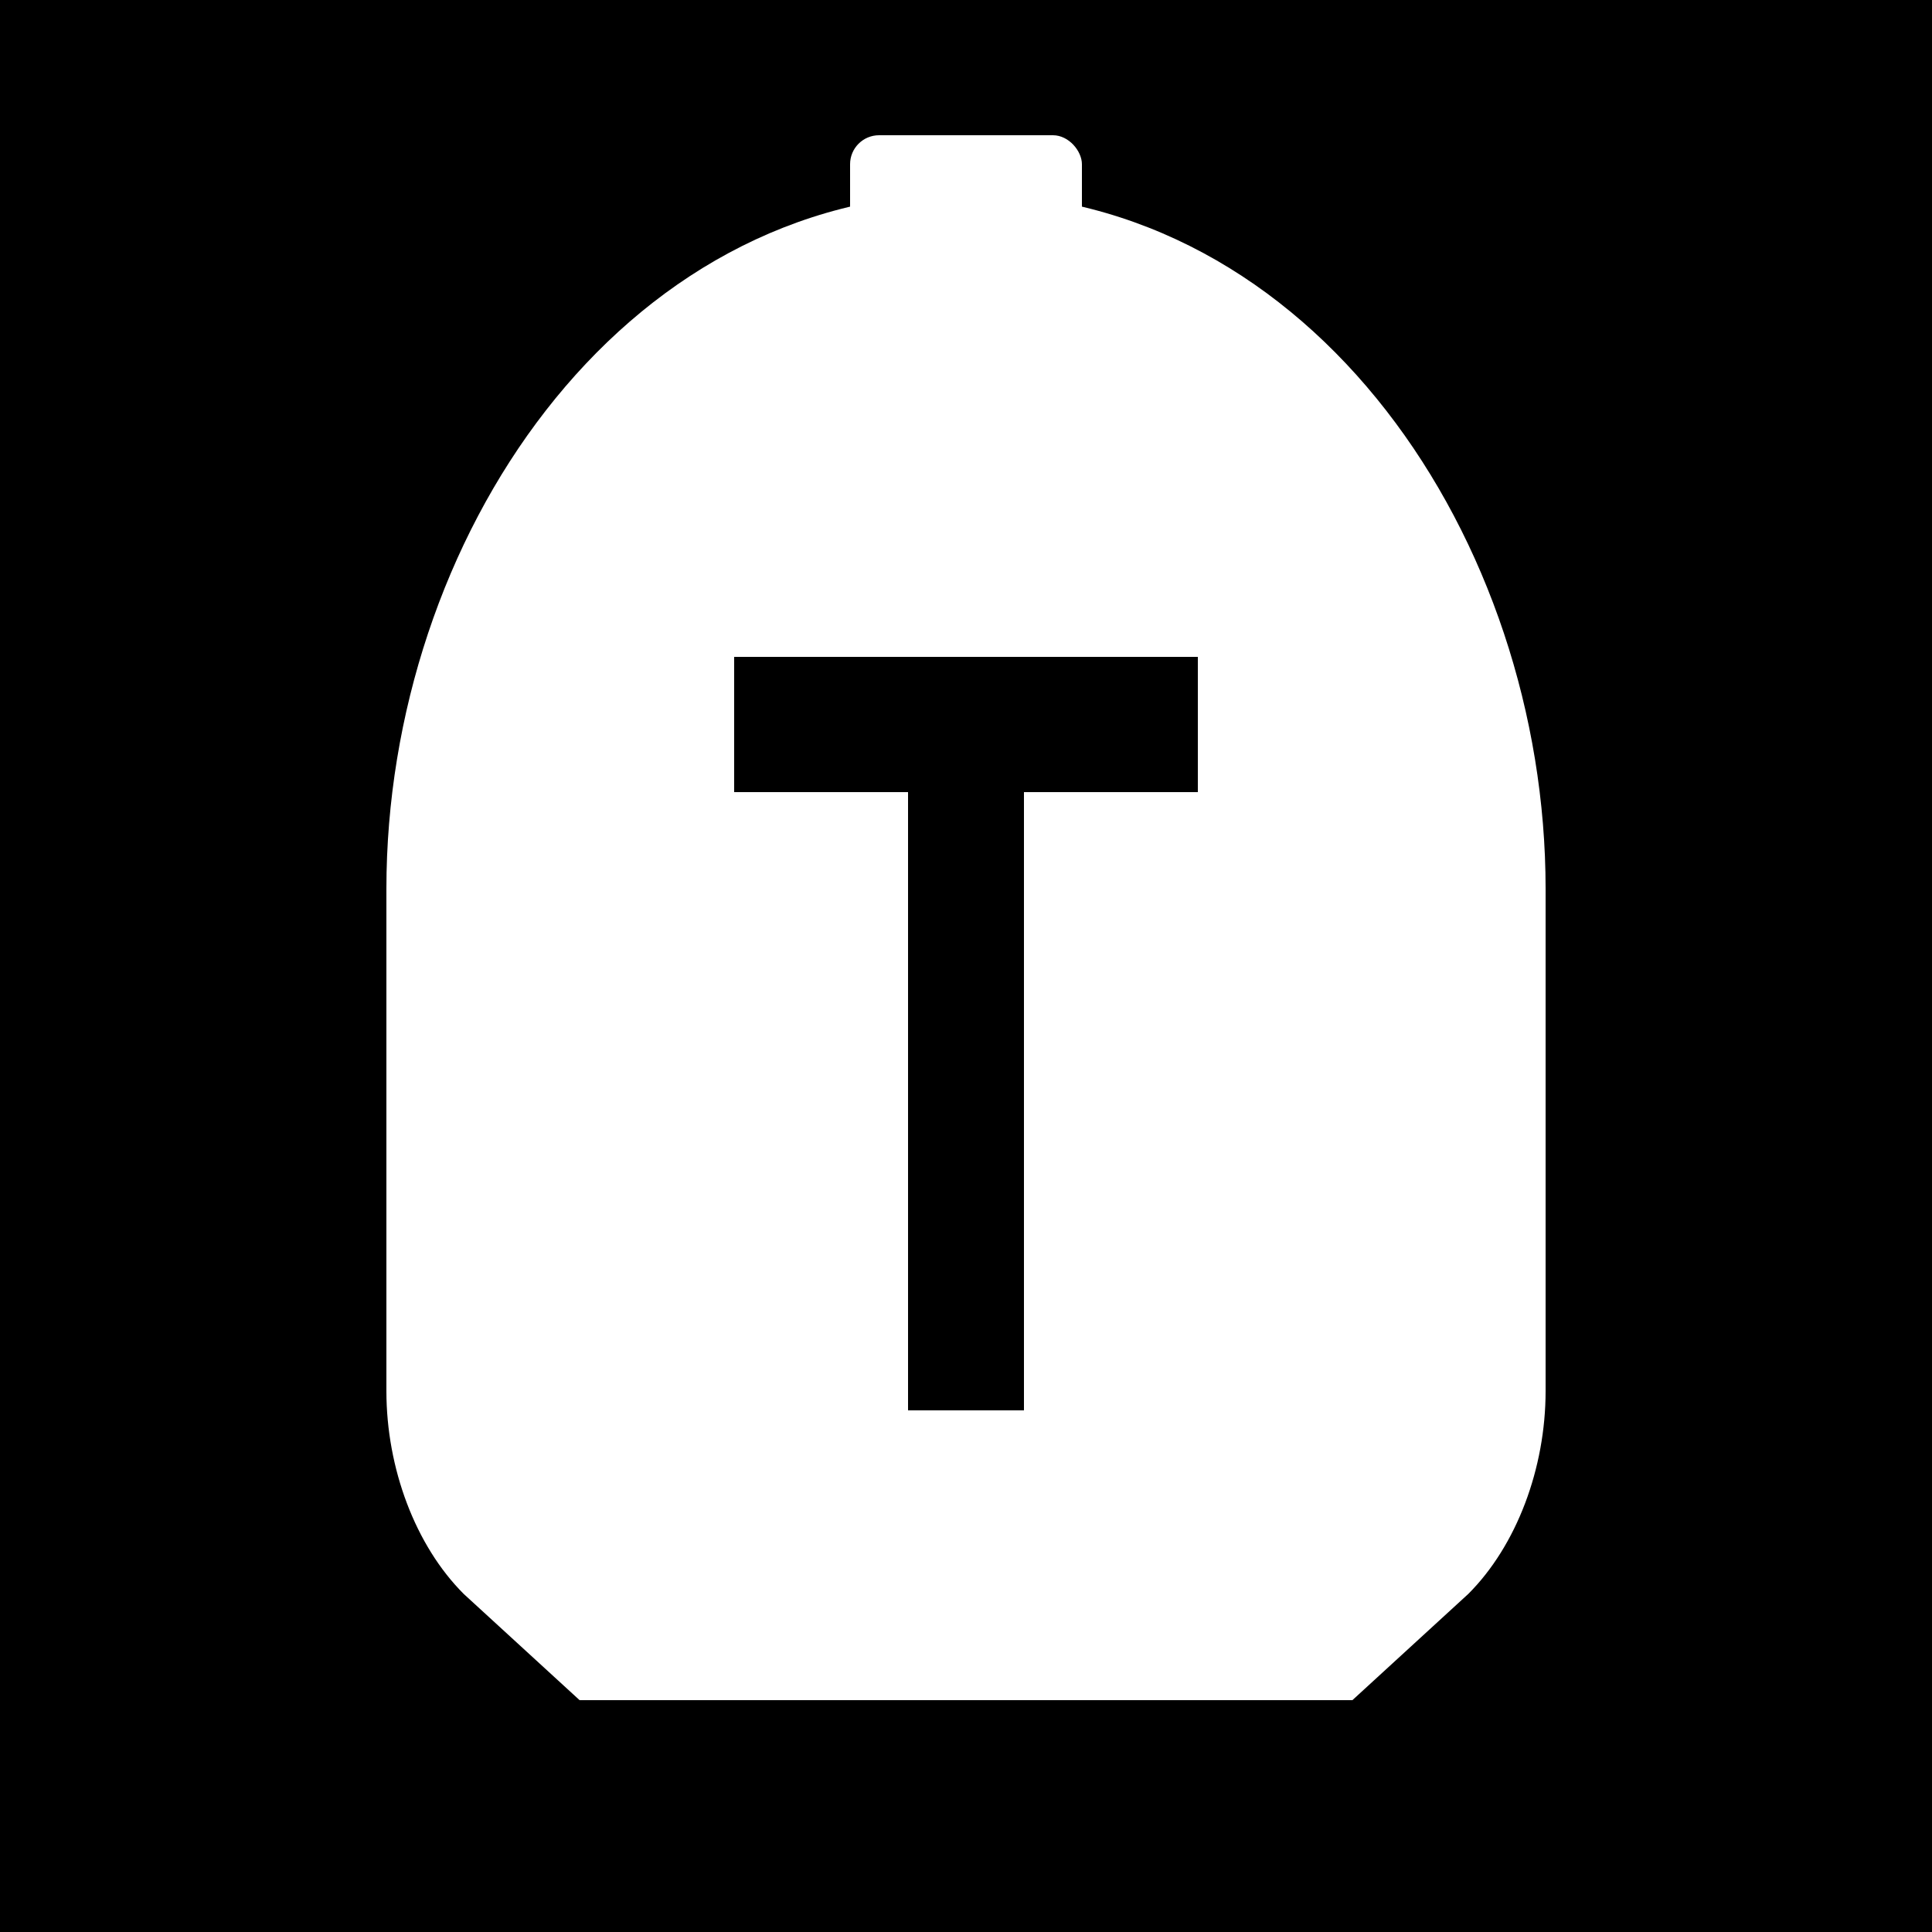 <svg viewBox="0 0 100 100" xmlns="http://www.w3.org/2000/svg">
  <!-- Black background -->
  <rect width="100" height="100" fill="#000000"/>
  <!-- White Spartan Helmet -->
  <path
    d="M50 10C32 10 20 28 20 46v26c0 4 1.5 8 4 10.5l6 5.5h40l6-5.5c2.5-2.5 4-6.5 4-10.5V46c0-18-12-36-30-36z"
    fill="#FFFFFF"
  />
  <!-- Face opening / T-shape visor -->
  <path
    d="M38 34h24v7H53v32H47V41H38V34z"
    fill="#000000"
  />
  <!-- Crest/plume base -->
  <rect x="44" y="7" width="12" height="6" rx="1.5" fill="#FFFFFF"/>
</svg>

